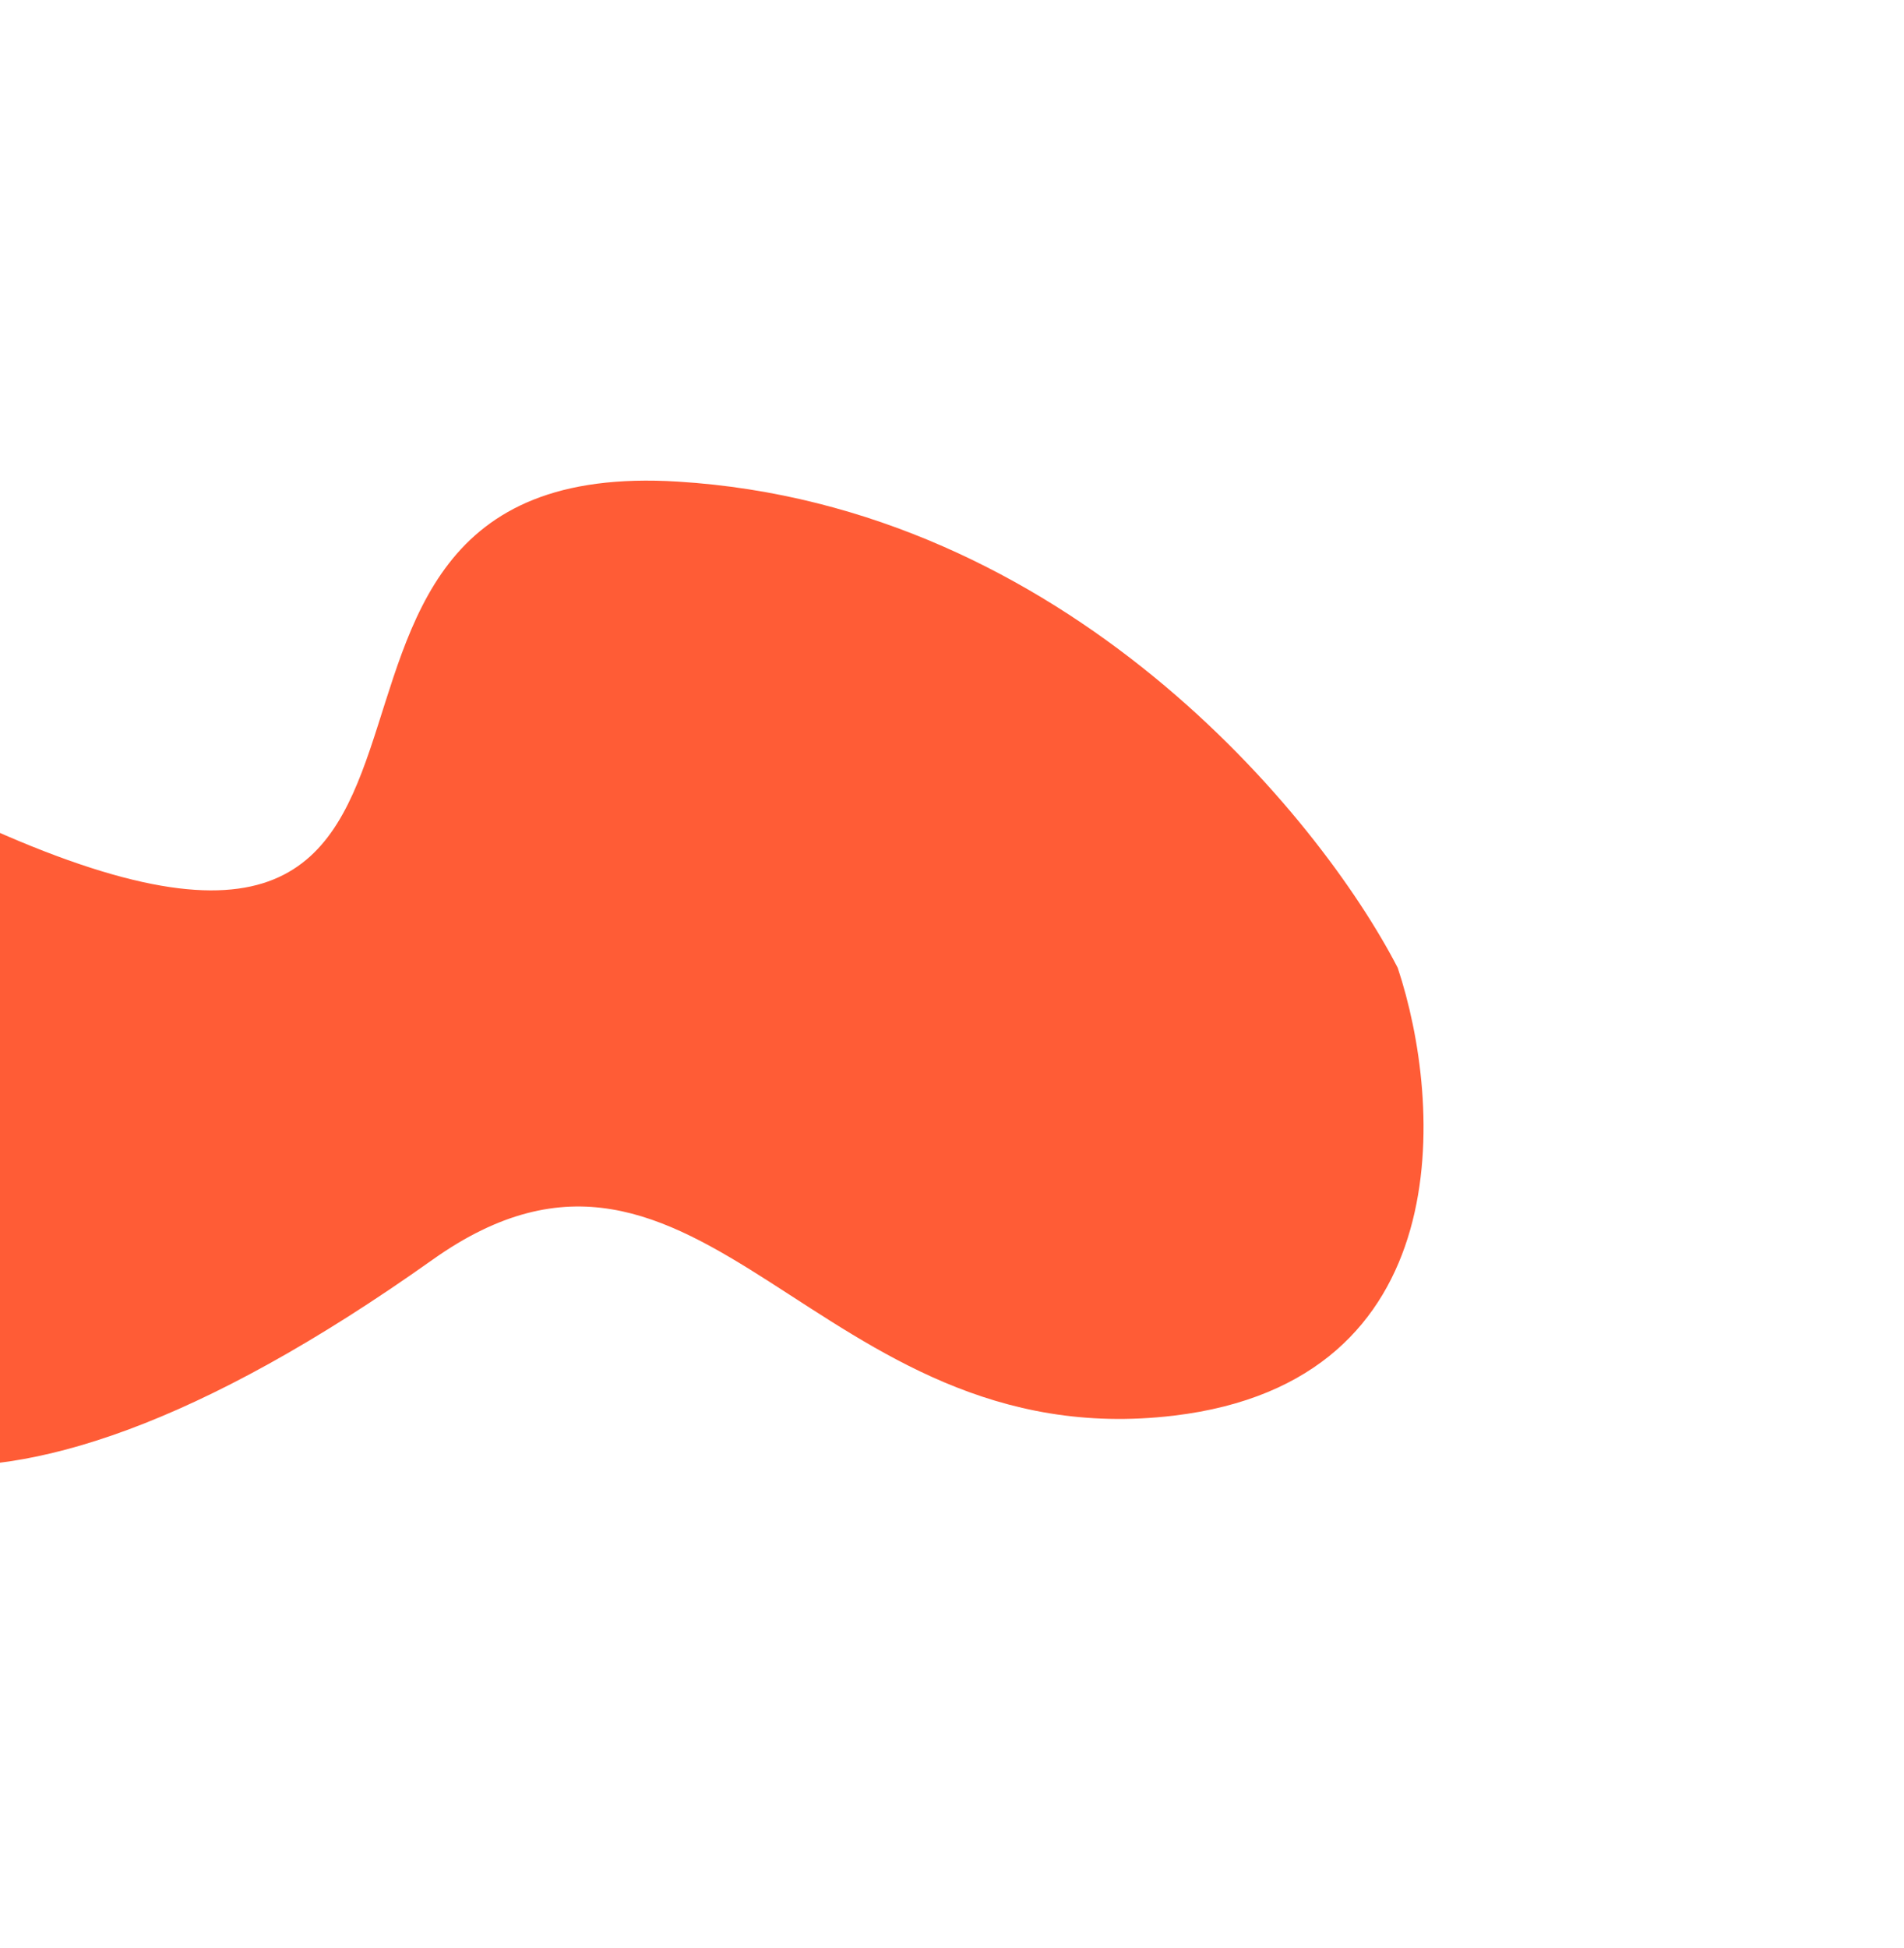 <svg width="872" height="892" viewBox="0 0 872 892" fill="none" xmlns="http://www.w3.org/2000/svg">
<g filter="url(#filter0_f_700_1061)">
<path d="M537.558 648.148C669.057 632.485 660.733 504.934 640.135 443.116C604.196 373.479 487.94 231.463 310.428 220.5C88.537 206.797 267.857 511.109 -23.756 370.43C-183.146 348.423 -231.425 881.758 198.133 576.734C321.553 489.096 373.185 667.727 537.558 648.148Z" fill="#FF5C36"/>
</g>
<defs>
<filter id="filter0_f_700_1061" x="-358.623" y="0.05" width="1230.58" height="891.129" filterUnits="userSpaceOnUse" color-interpolation-filters="sRGB">
<feFlood flood-opacity="0" result="BackgroundImageFix"/>
<feBlend mode="normal" in="SourceGraphic" in2="BackgroundImageFix" result="shape"/>
<feGaussianBlur stdDeviation="110" result="effect1_foregroundBlur_700_1061"/>
</filter>
</defs>
</svg>
